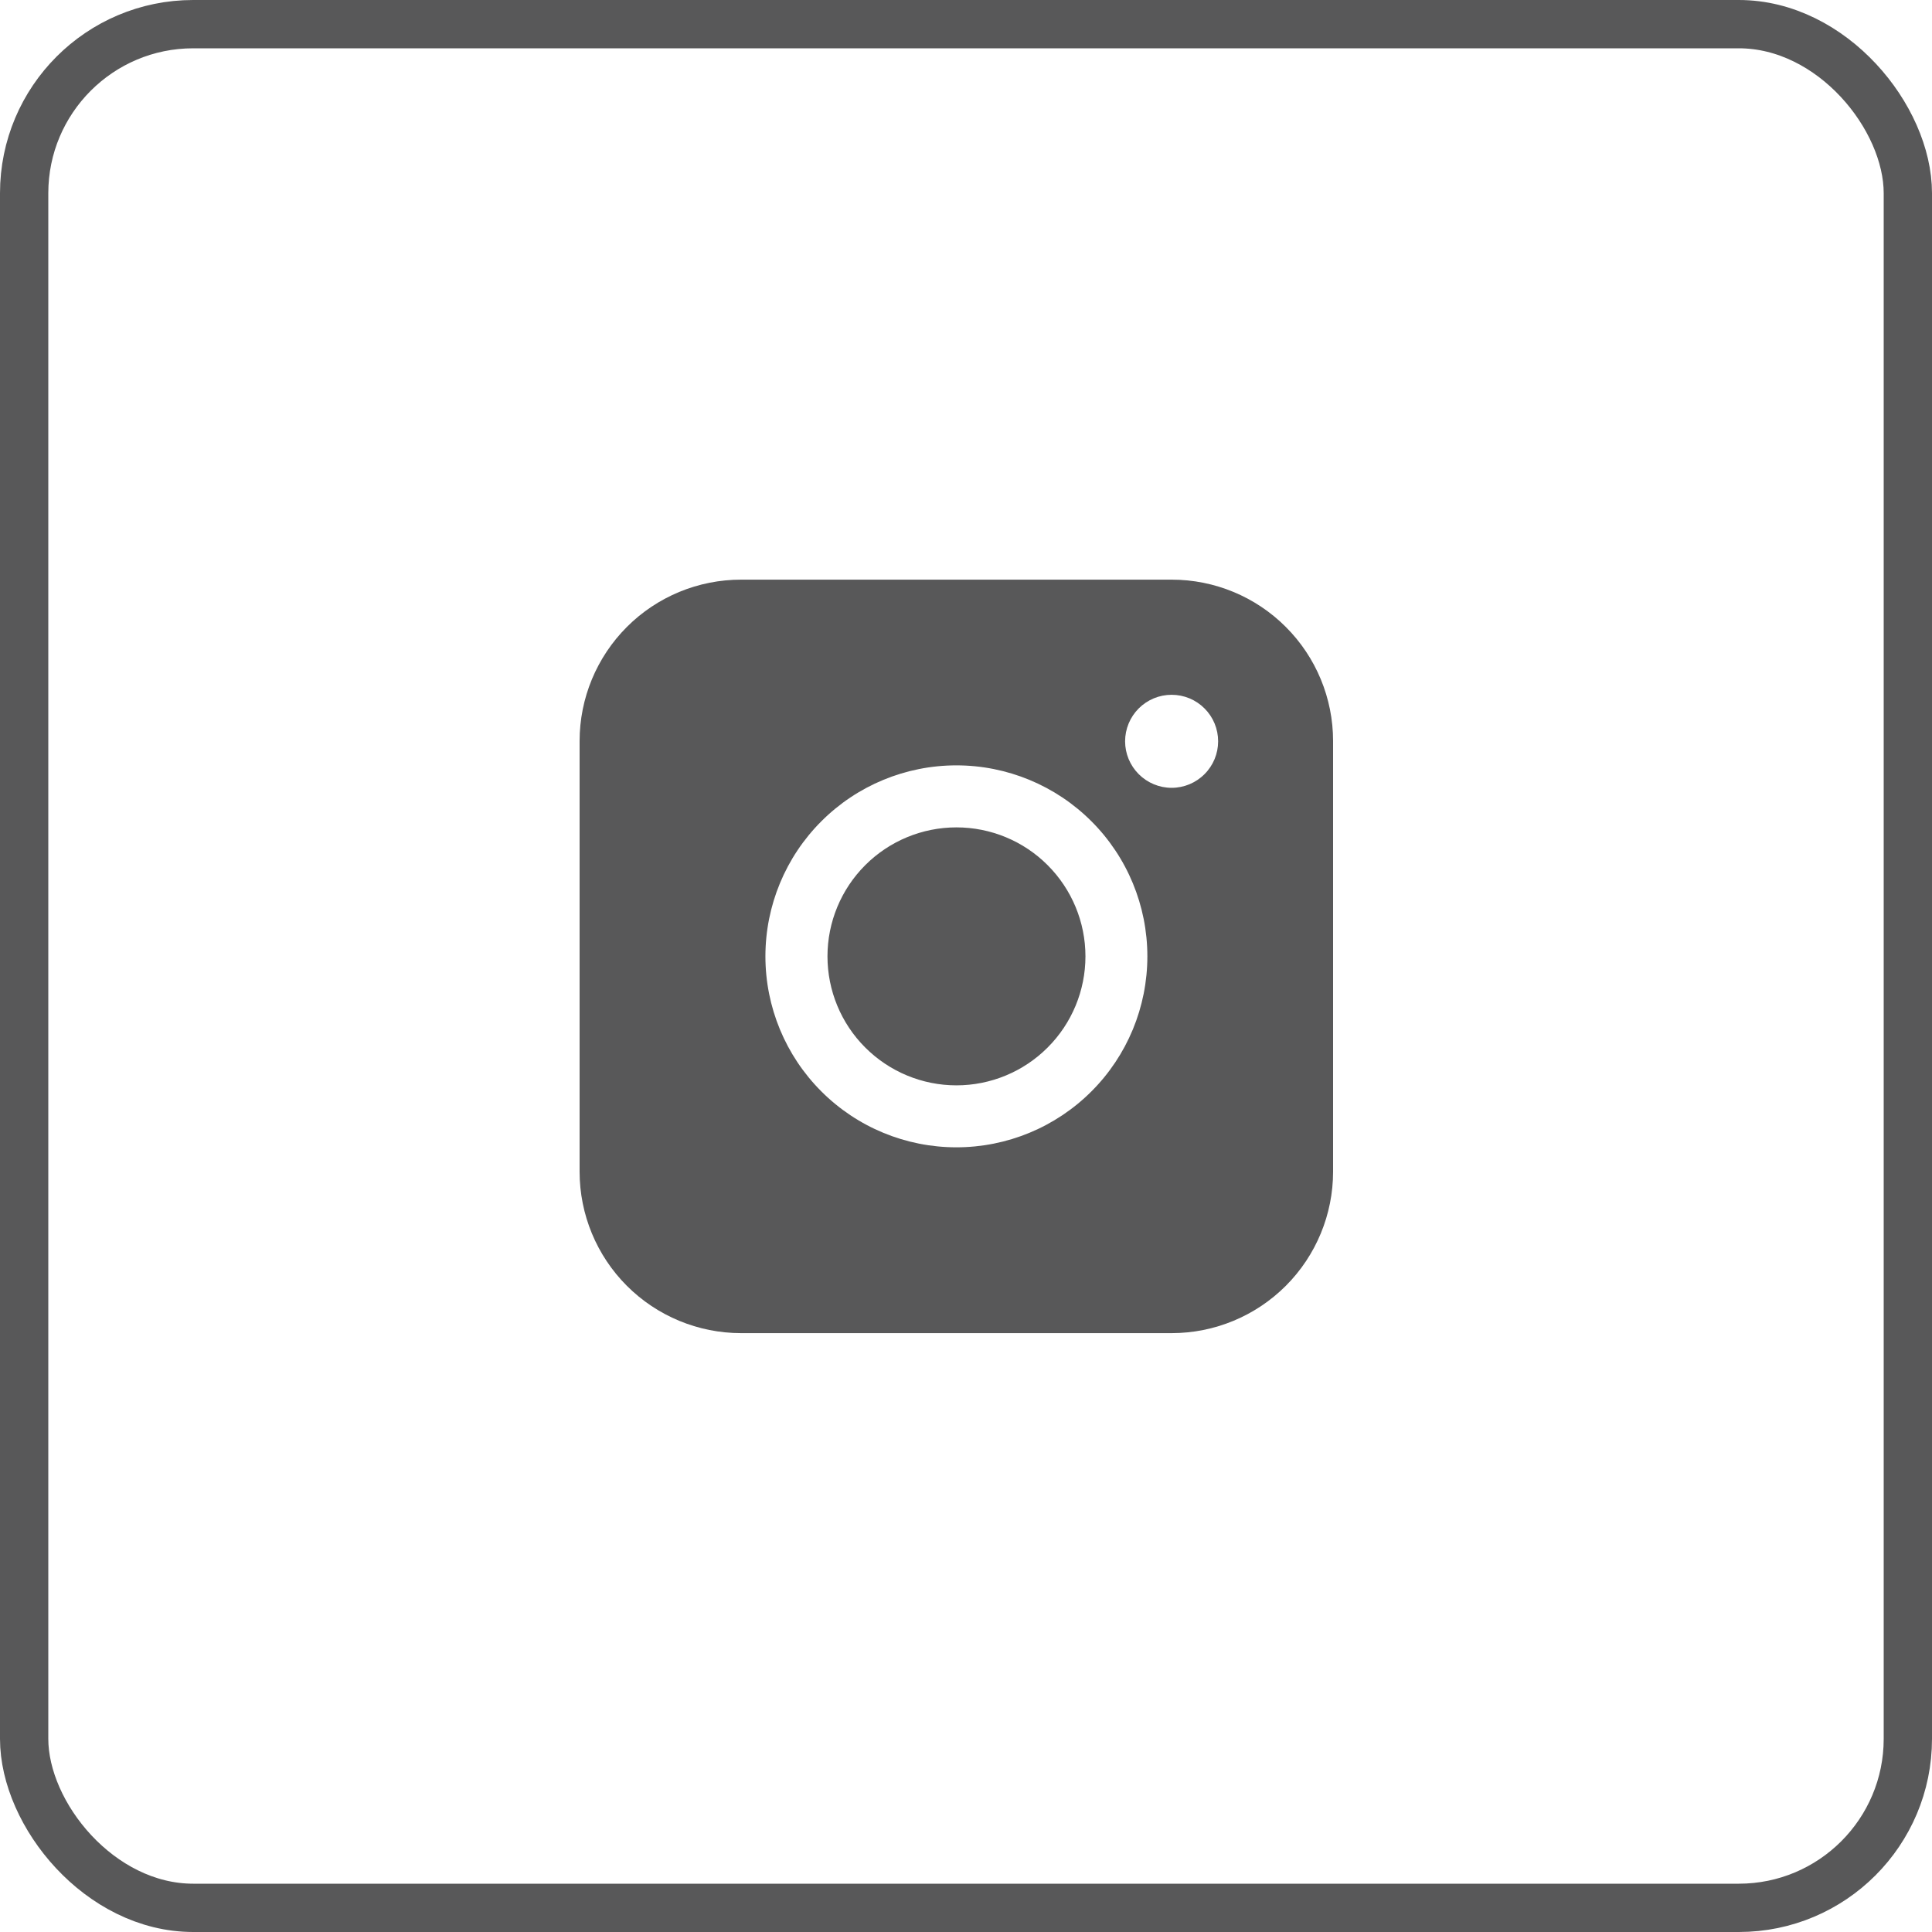 <svg width="40" height="40" viewBox="0 0 40 40" fill="none" xmlns="http://www.w3.org/2000/svg">
<g opacity="0.7">
<rect x="0.5" y="0.5" width="39" height="39" rx="3.5" stroke="#111112"/>
<path fill-rule="evenodd" clip-rule="evenodd" d="M15.343 12.001C14.457 12.001 13.607 12.352 12.98 12.979C12.353 13.606 12 14.456 12 15.342V24.258C12 25.144 12.352 25.995 12.979 26.622C13.606 27.249 14.457 27.601 15.343 27.601H24.259C25.145 27.601 25.995 27.248 26.622 26.621C27.248 25.994 27.6 25.144 27.6 24.258V15.342C27.6 14.456 27.248 13.606 26.621 12.98C25.995 12.353 25.145 12.001 24.259 12.001H15.343ZM25.22 15.348C25.22 15.603 25.119 15.848 24.938 16.028C24.758 16.209 24.513 16.311 24.257 16.311C24.002 16.311 23.757 16.209 23.576 16.028C23.396 15.848 23.294 15.603 23.294 15.348C23.294 15.092 23.396 14.847 23.576 14.667C23.757 14.486 24.002 14.385 24.257 14.385C24.513 14.385 24.758 14.486 24.938 14.667C25.119 14.847 25.22 15.092 25.22 15.348ZM19.802 17.13C19.094 17.13 18.415 17.411 17.914 17.912C17.413 18.413 17.132 19.092 17.132 19.8C17.132 20.508 17.413 21.188 17.914 21.688C18.415 22.189 19.094 22.471 19.802 22.471C20.51 22.471 21.19 22.189 21.69 21.688C22.191 21.188 22.473 20.508 22.473 19.8C22.473 19.092 22.191 18.413 21.69 17.912C21.19 17.411 20.51 17.13 19.802 17.13ZM15.847 19.8C15.847 18.751 16.263 17.745 17.005 17.004C17.746 16.262 18.752 15.846 19.801 15.846C20.85 15.846 21.855 16.262 22.597 17.004C23.339 17.745 23.755 18.751 23.755 19.8C23.755 20.849 23.339 21.855 22.597 22.596C21.855 23.338 20.85 23.754 19.801 23.754C18.752 23.754 17.746 23.338 17.005 22.596C16.263 21.855 15.847 20.849 15.847 19.8Z" fill="#111112"/>
</g>
</svg>
